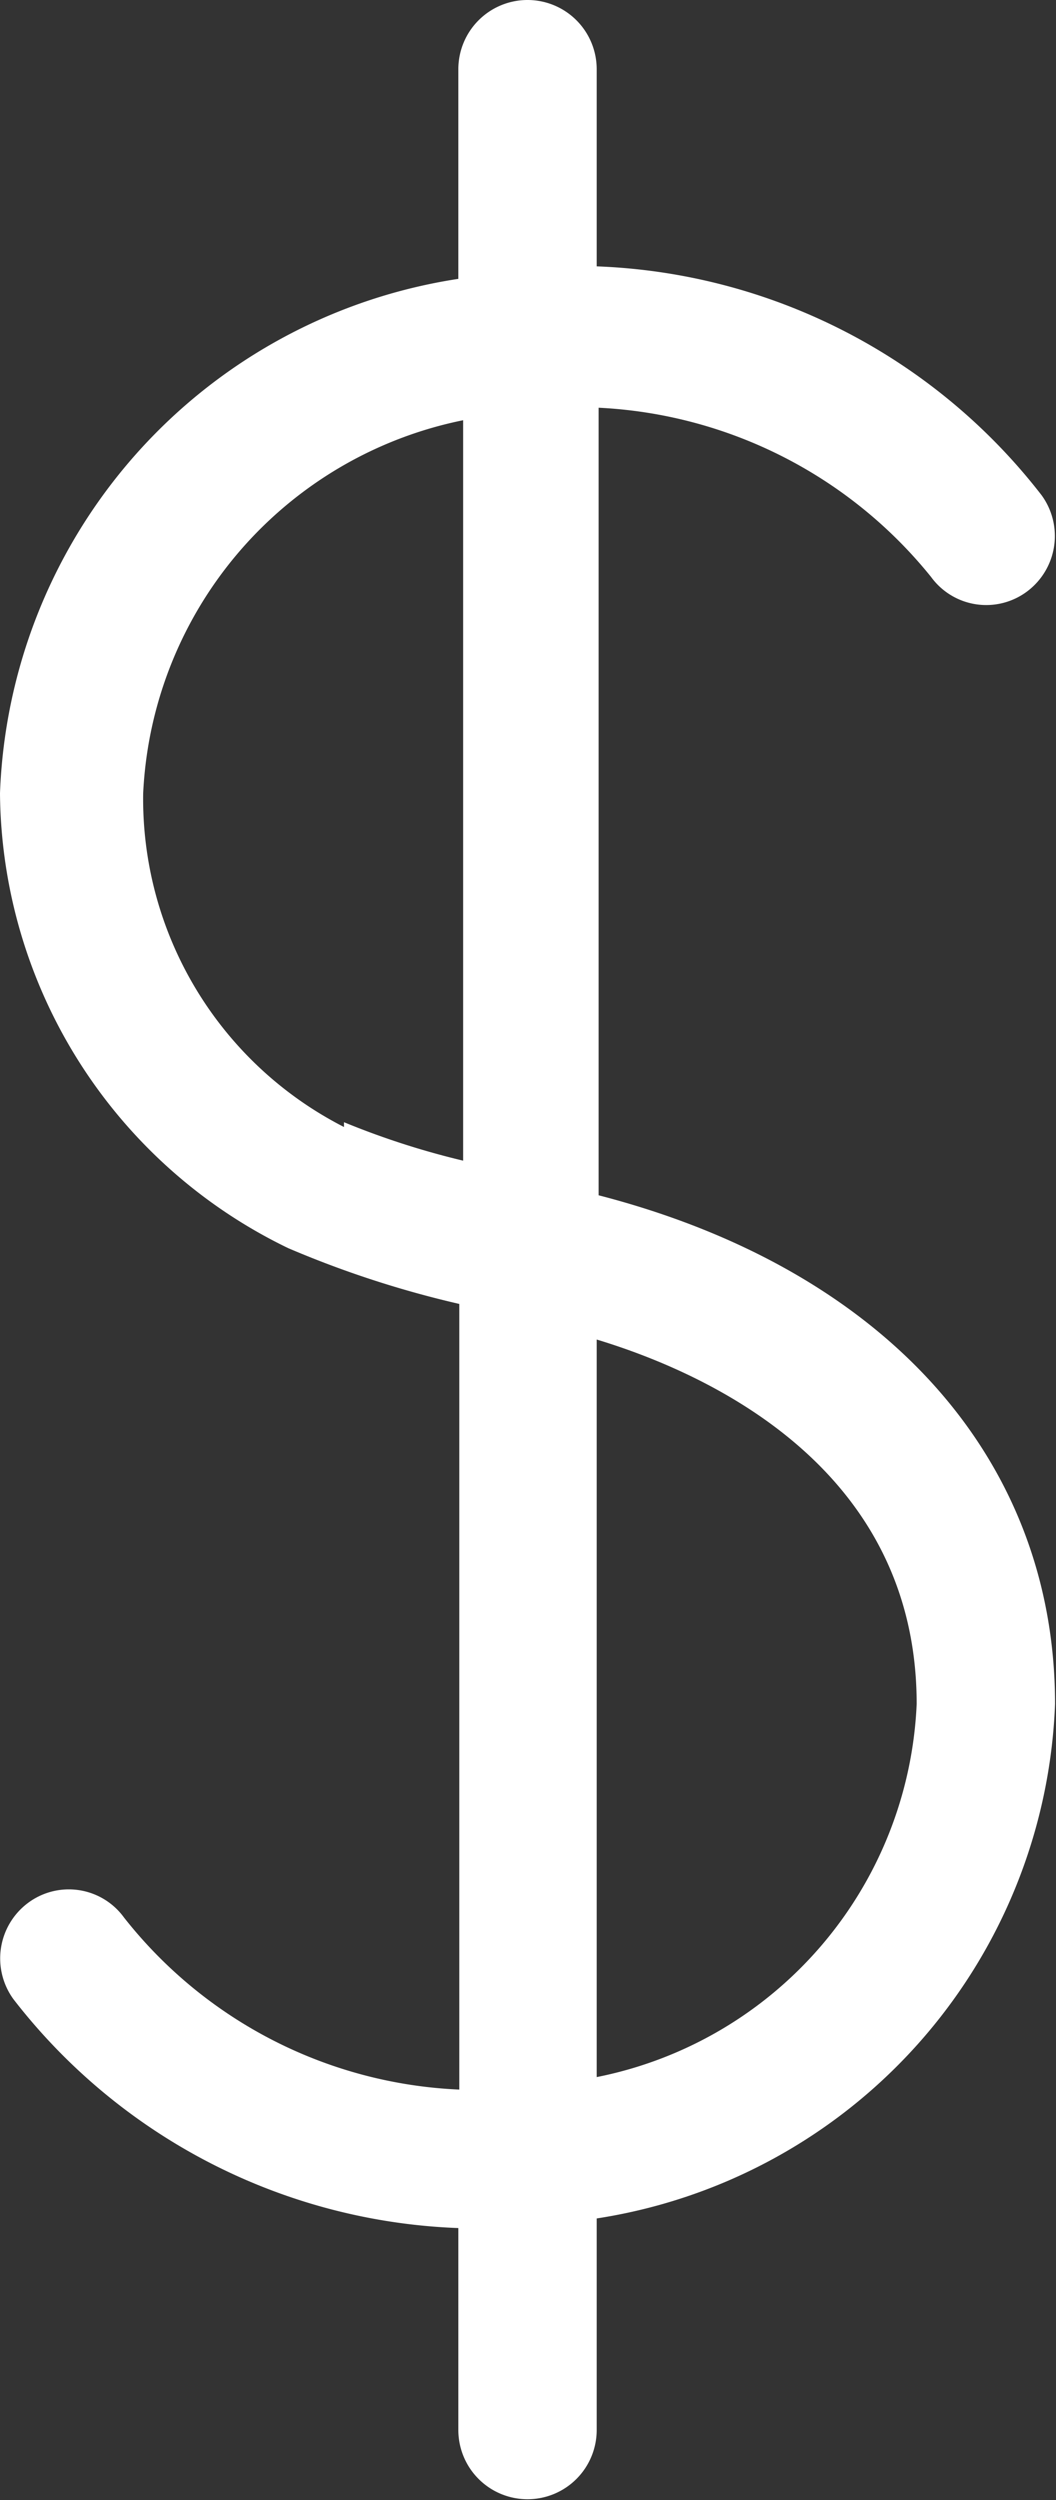 <svg id="Layer_1" data-name="Layer 1" xmlns="http://www.w3.org/2000/svg" width="10.99" height="26" viewBox="0 0 10.99 26">
  <rect x="0" y="0" width="10.99" height="26" fill="#333333" stroke="none"/>
  <defs>
    <style>
      .cls-1 {
        fill: #fff;
      }
    </style>
  </defs>
  <path class="cls-1" d="M18.49,17.72c0-2.55-1.77-4.52-4.75-5.29h0V4.24A4.74,4.74,0,0,1,17.2,6a.71.71,0,0,0,1,.15.72.72,0,0,0,.15-1,6.14,6.14,0,0,0-4.63-2.38V.72a.72.72,0,1,0-1.44,0V2.9A5.62,5.62,0,0,0,7.51,8.25a5.3,5.3,0,0,0,3,4.73,10.57,10.57,0,0,0,1.78.58v8.17A4.7,4.7,0,0,1,8.8,19.94a.71.71,0,0,0-1-.15.72.72,0,0,0-.15,1,6.14,6.14,0,0,0,4.63,2.38v2.1a.72.72,0,1,0,1.44,0v-2.2A5.63,5.63,0,0,0,18.49,17.72Zm-7.4-6A3.83,3.83,0,0,1,9,8.25a4.16,4.16,0,0,1,3.33-3.88v7.7A8.31,8.31,0,0,1,11.09,11.67Zm2.63,9.93V13.93c1.22.37,3.33,1.37,3.33,3.79A4.14,4.14,0,0,1,13.72,21.6Z" transform="translate(-7.51)"/>
</svg>
